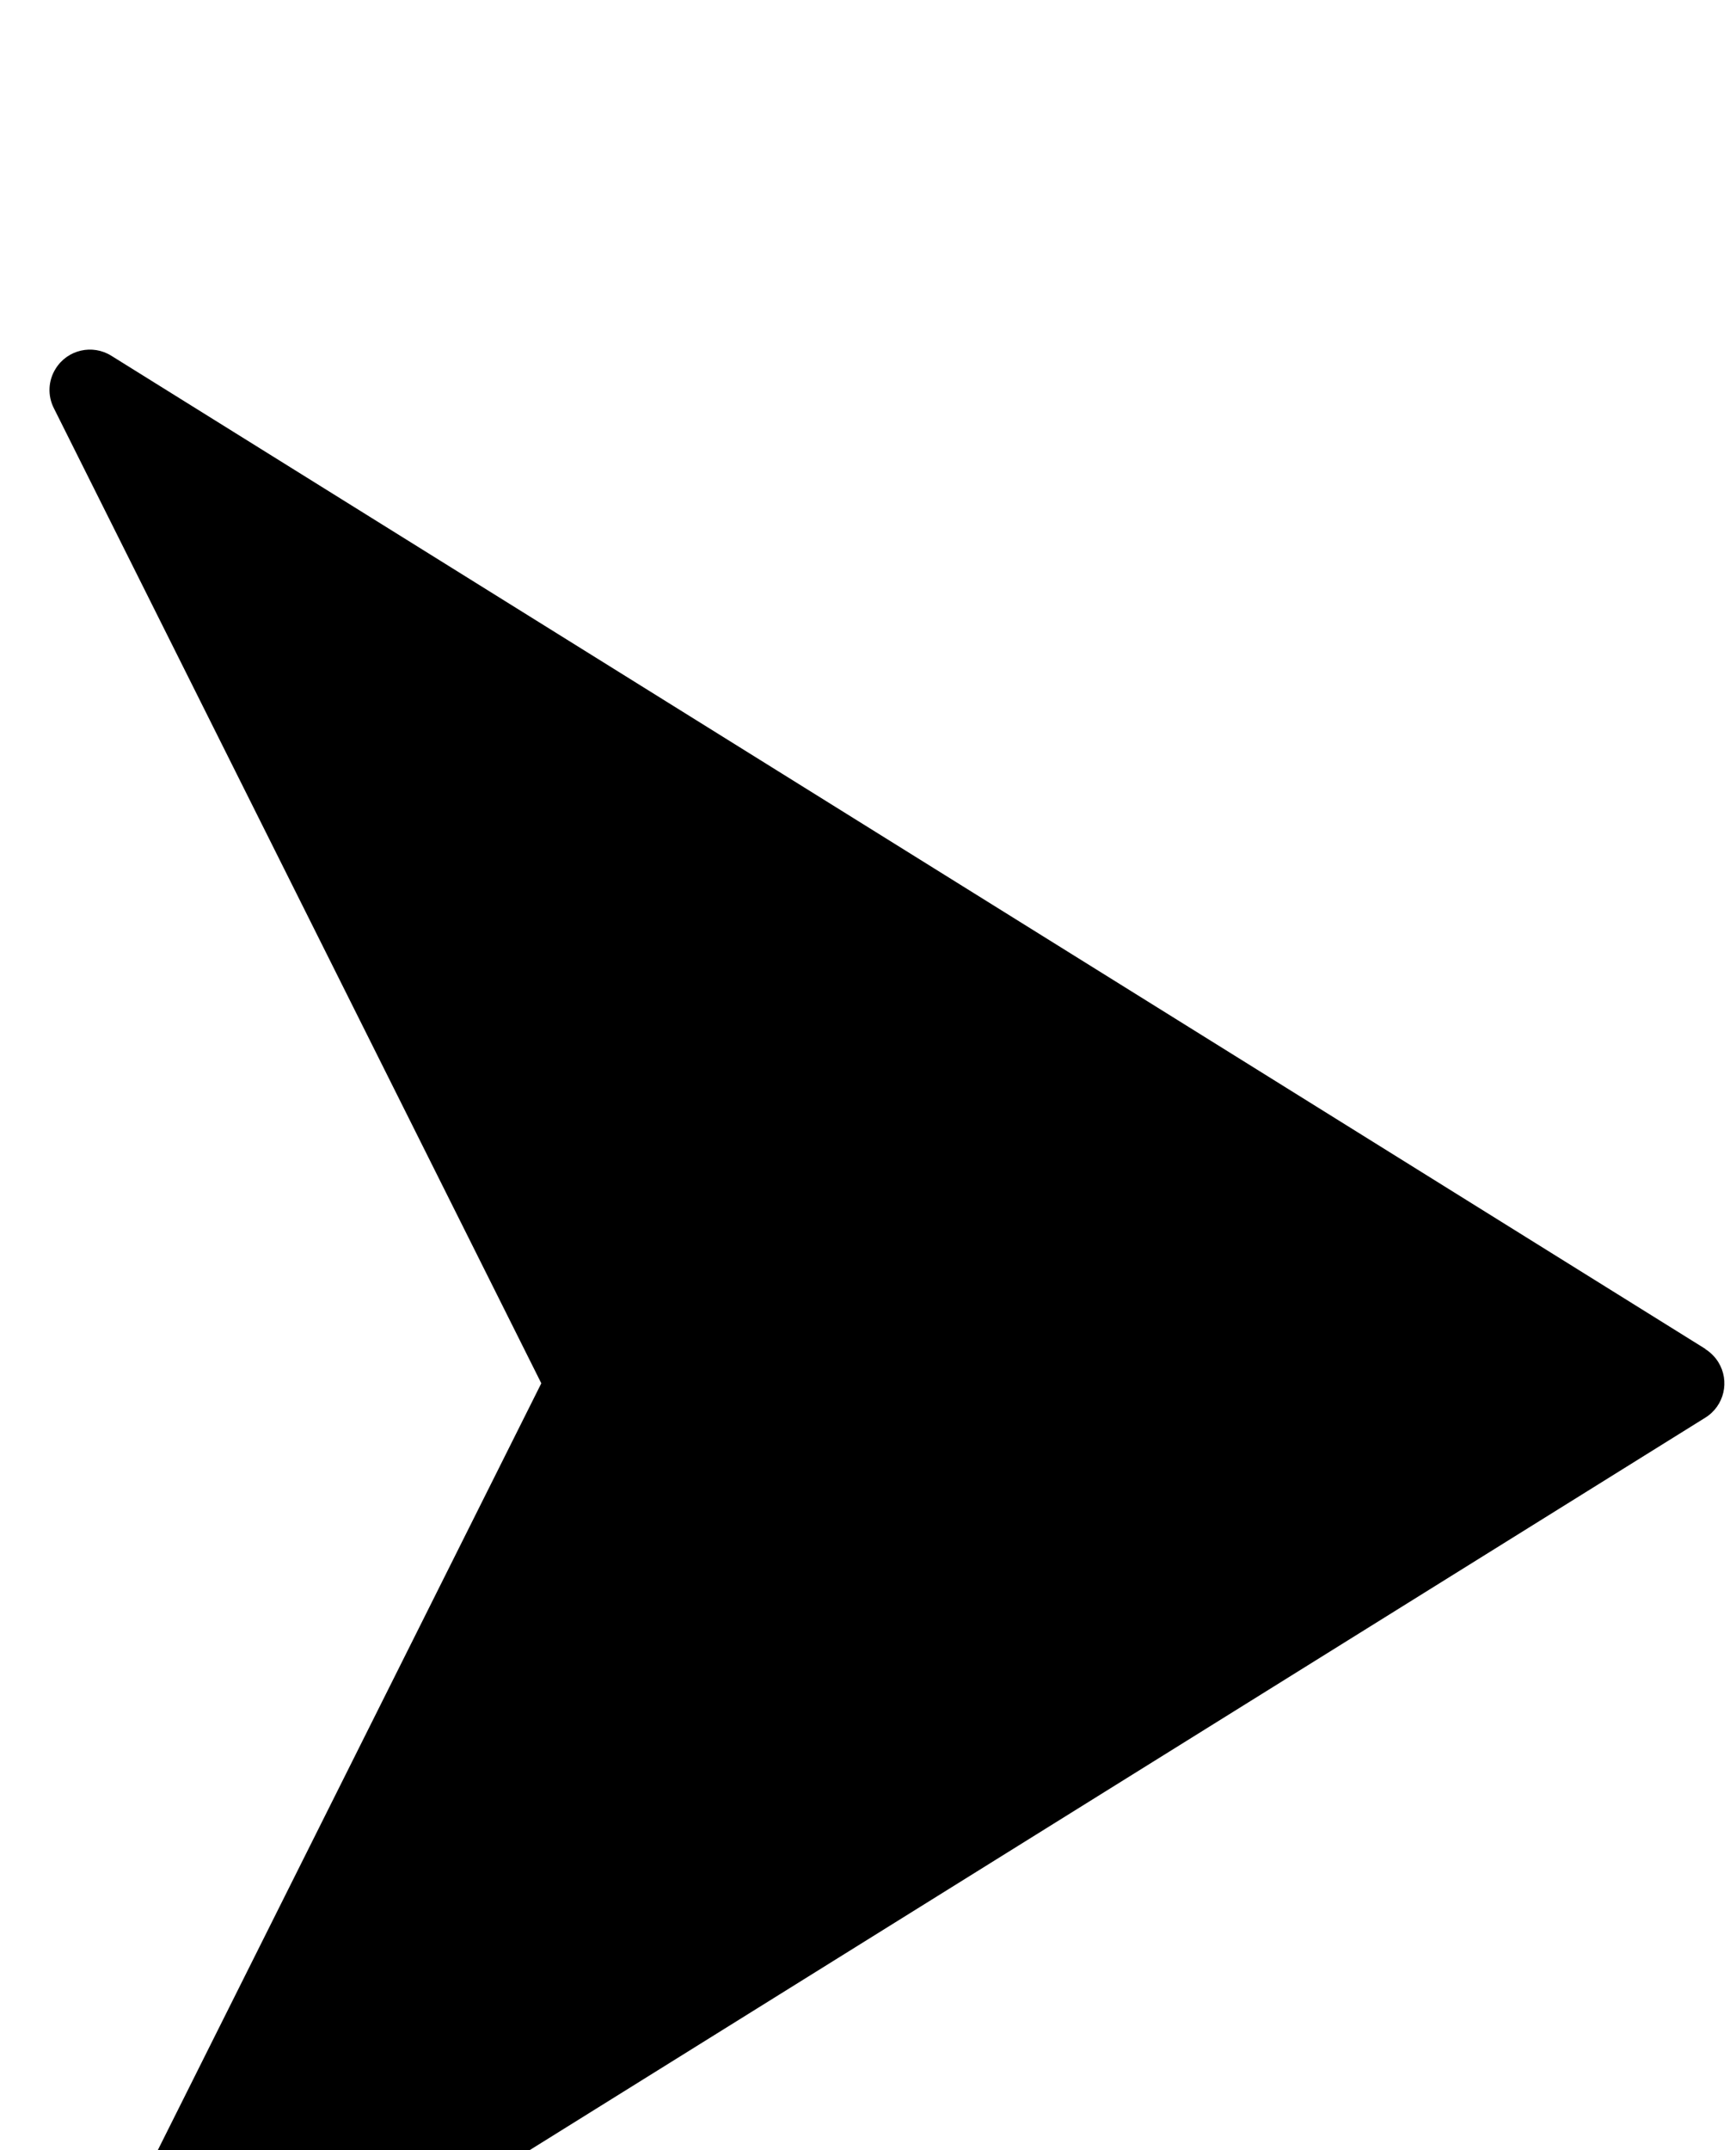 <svg width="21" height="26" viewBox="0 0 21 26" fill="none" xmlns="http://www.w3.org/2000/svg">
<g filter="url(#filter0_i_1900_8859)">
<path d="M20.631 12.312L1.347 0.302C1.118 0.159 0.817 0.228 0.674 0.457C0.582 0.602 0.574 0.784 0.652 0.937L6.548 12.727L0.649 24.518C0.527 24.759 0.623 25.053 0.864 25.175C1.017 25.253 1.199 25.244 1.344 25.153L20.628 13.143C20.858 13.001 20.928 12.7 20.786 12.471C20.746 12.407 20.692 12.353 20.628 12.313L20.631 12.312Z" fill="black"/>
</g>
<defs>
<filter id="filter0_i_1900_8859" x="0.596" y="0.228" width="20.263" height="29" filterUnits="userSpaceOnUse" color-interpolation-filters="sRGB">
<feFlood flood-opacity="0" result="BackgroundImageFix"/>
<feBlend mode="normal" in="SourceGraphic" in2="BackgroundImageFix" result="shape"/>
<feColorMatrix in="SourceAlpha" type="matrix" values="0 0 0 0 0 0 0 0 0 0 0 0 0 0 0 0 0 0 127 0" result="hardAlpha"/>
<feOffset dy="4"/>
<feGaussianBlur stdDeviation="2"/>
<feComposite in2="hardAlpha" operator="arithmetic" k2="-1" k3="1"/>
<feColorMatrix type="matrix" values="0 0 0 0 0.546 0 0 0 0 0.541 0 0 0 0 0.541 0 0 0 0.25 0"/>
<feBlend mode="normal" in2="shape" result="effect1_innerShadow_1900_8859"/>
</filter>
</defs>
</svg>
